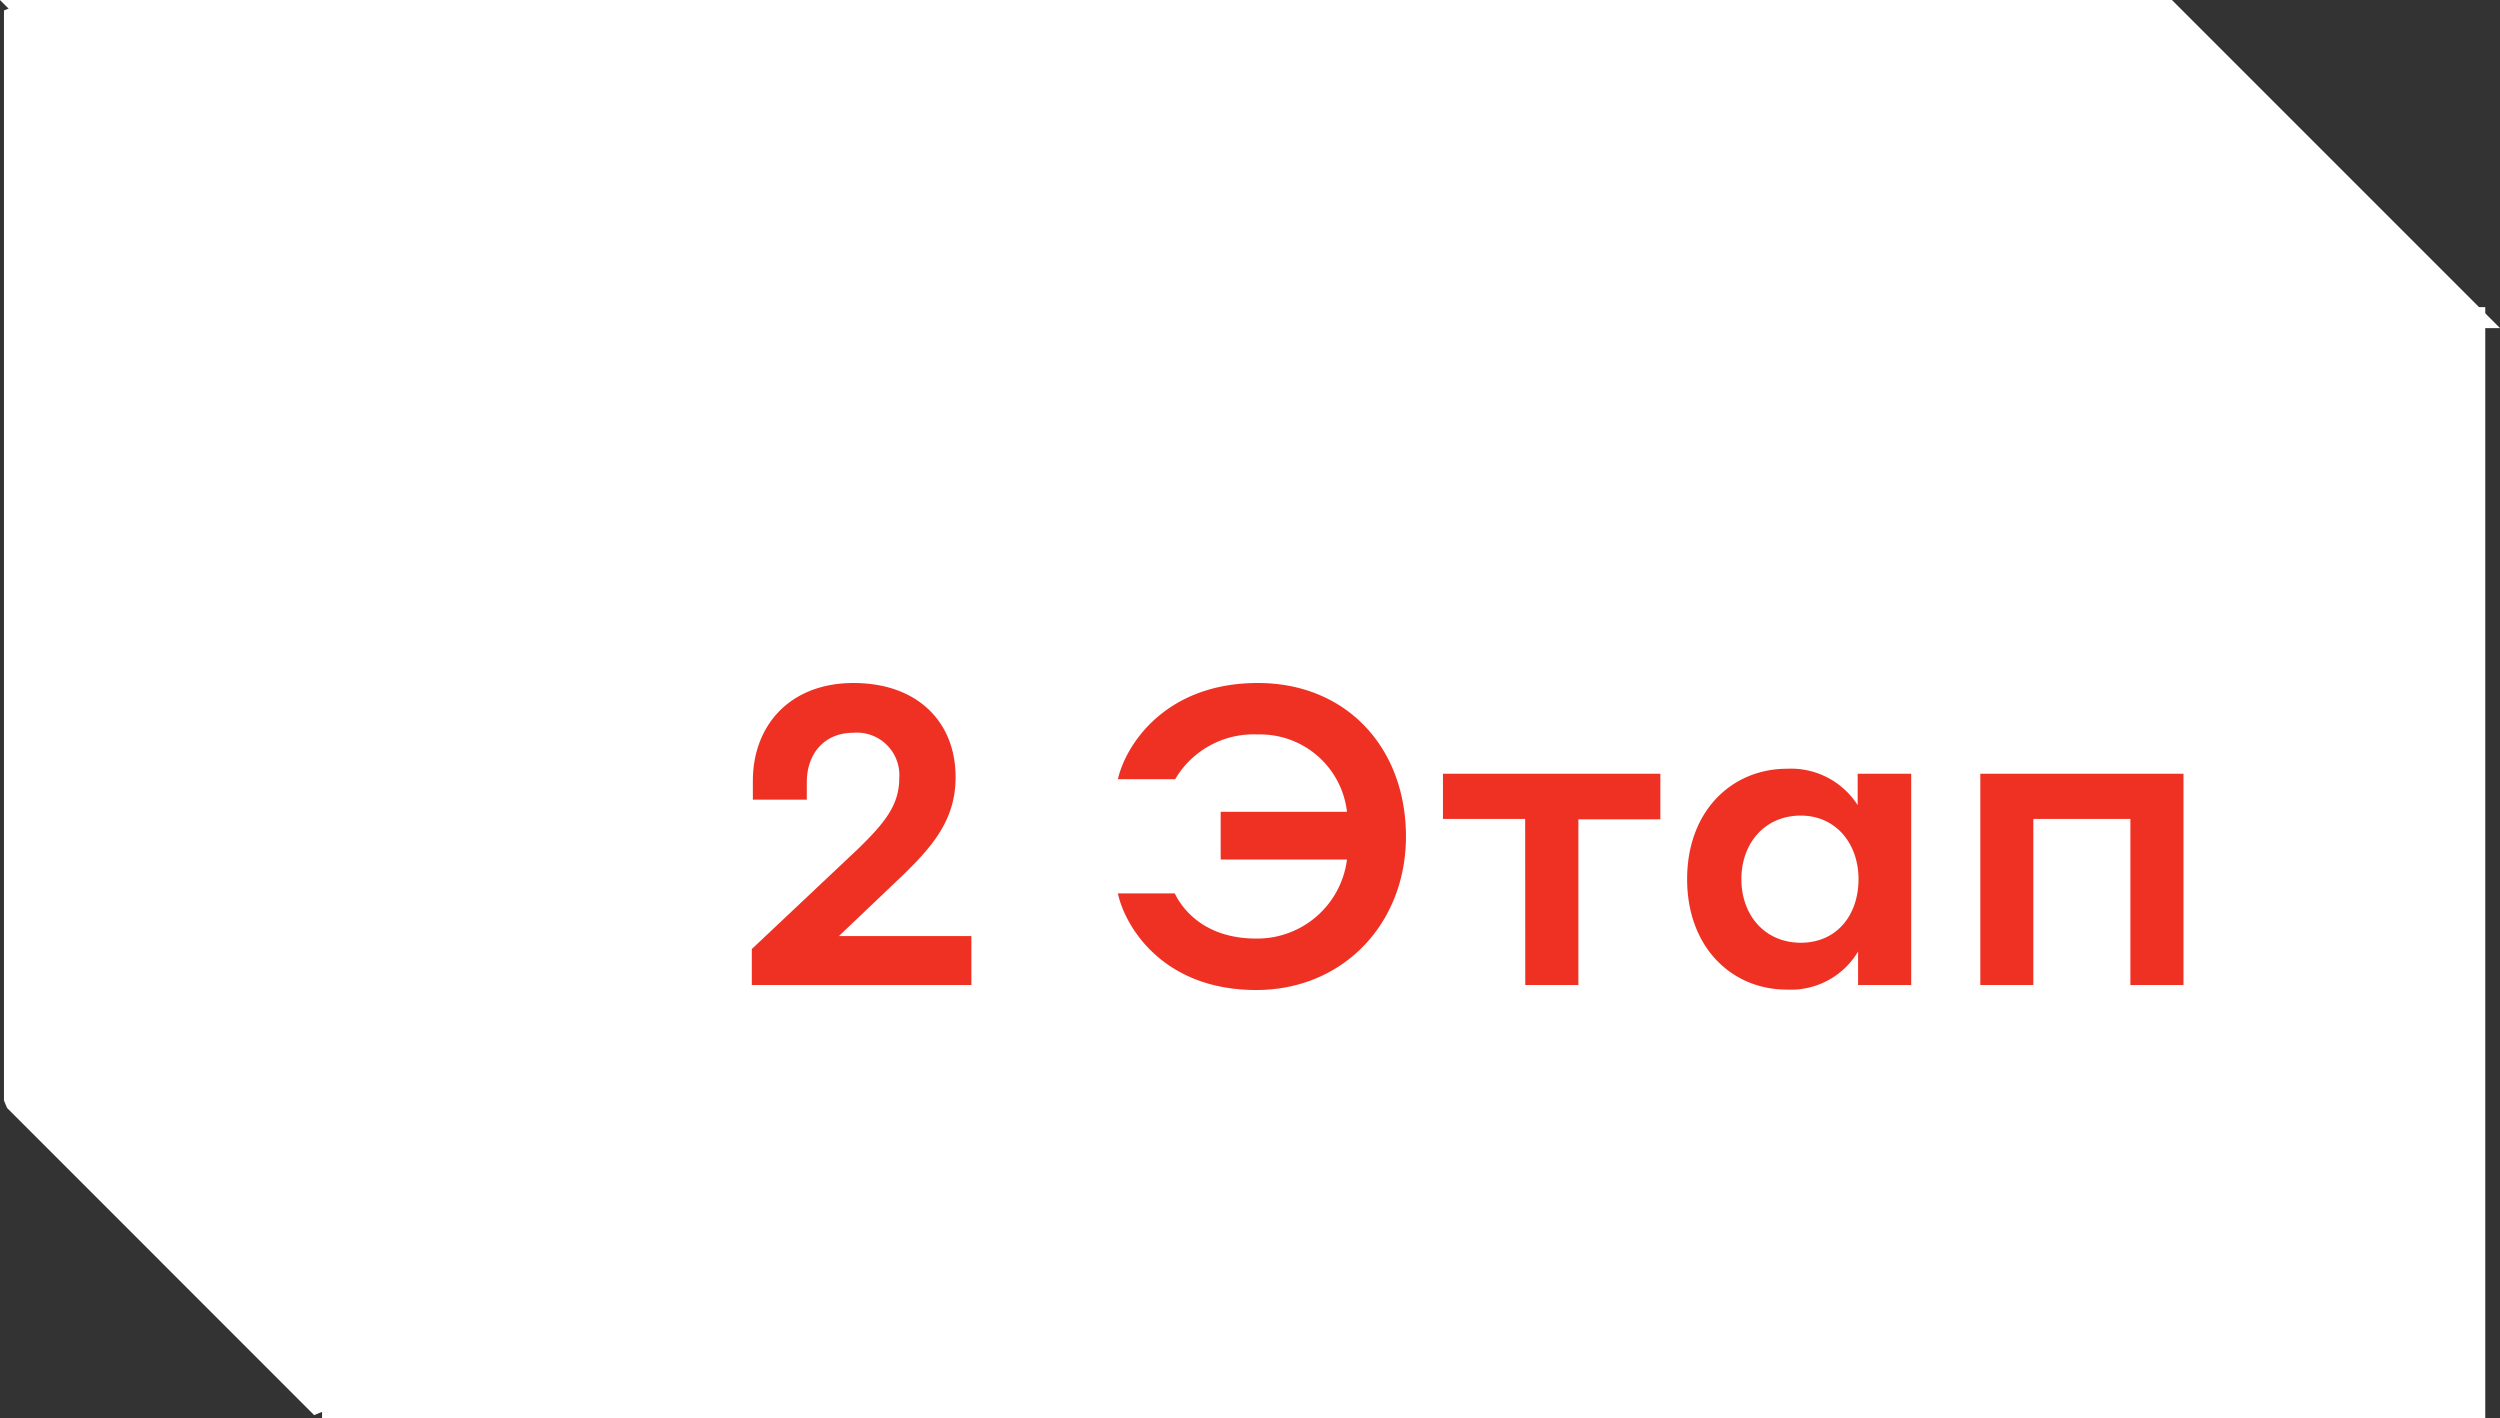 <?xml version="1.0" encoding="UTF-8"?> <svg xmlns="http://www.w3.org/2000/svg" viewBox="0 0 239.09 135.63"><rect x="0" y="0" width="239.09" height="135.63" fill="#333333" stroke="none"/> <defs> <style>.cls-1,.cls-3{fill:#fff;stroke:#fff;stroke-width:2px;}.cls-1{stroke-miterlimit:10;}.cls-2{fill:#ef3124;}.cls-3{stroke-linejoin:bevel;}</style> </defs> <title>2</title> <g id="Слой_2" data-name="Слой 2"> <g id="Слой_1-2" data-name="Слой 1"> <rect class="cls-1" x="31.79" y="30.38" width="204.88" height="104.25" transform="translate(268.47 165) rotate(180)"></rect> <polygon class="cls-1" points="2.41 1 207.3 1 236.68 30.38 31.79 30.38 2.41 1"></polygon> <path class="cls-2" d="M92.9,94.2h-21V90.76L82,81.24c2.6-2.52,4-4.24,4-6.8a4.06,4.06,0,0,0-4.4-4.36c-2.76,0-4.44,2-4.44,4.72v1.68H72v-1.8c0-5.28,3.52-9.36,9.63-9.36s9.76,3.72,9.76,9c0,4.48-2.64,7.12-6.16,10.44l-5,4.76H92.9Z"></path> <path class="cls-2" d="M106.91,85.44h5.44c.71,1.48,2.83,4.32,7.79,4.32a8.65,8.65,0,0,0,8.68-7.56H116.74V77.64h12.08a8.36,8.36,0,0,0-8.52-7.4,8.69,8.69,0,0,0-7.91,4.28h-5.48c.76-3.32,4.56-9.2,13.39-9.2,8.48,0,14.16,6.2,14.16,14.68,0,8.32-6,14.68-14.32,14.68C111.1,94.68,107.55,88.48,106.91,85.44Z"></path> <path class="cls-2" d="M145.86,78.32H138V74h20.79v4.36h-7.84V94.2h-5.08Z"></path> <path class="cls-2" d="M177.7,91a7.48,7.48,0,0,1-6.84,3.64c-5.2,0-9.51-4-9.51-10.56s4.31-10.56,9.55-10.56A7.56,7.56,0,0,1,177.66,77V74h5.12V94.2H177.7Zm-5.48-13c-3.44,0-5.68,2.64-5.68,6.08s2.24,6.08,5.68,6.08,5.52-2.64,5.52-6.08S175.54,78,172.22,78Z"></path> <path class="cls-2" d="M189.39,74h19.43V94.2h-5.08V78.32h-9.28V94.2h-5.07Z"></path> <polygon class="cls-3" points="1.38 105.25 1.38 1 30.75 30.38 30.75 134.63 1.38 105.25"></polygon> </g> </g> </svg> 